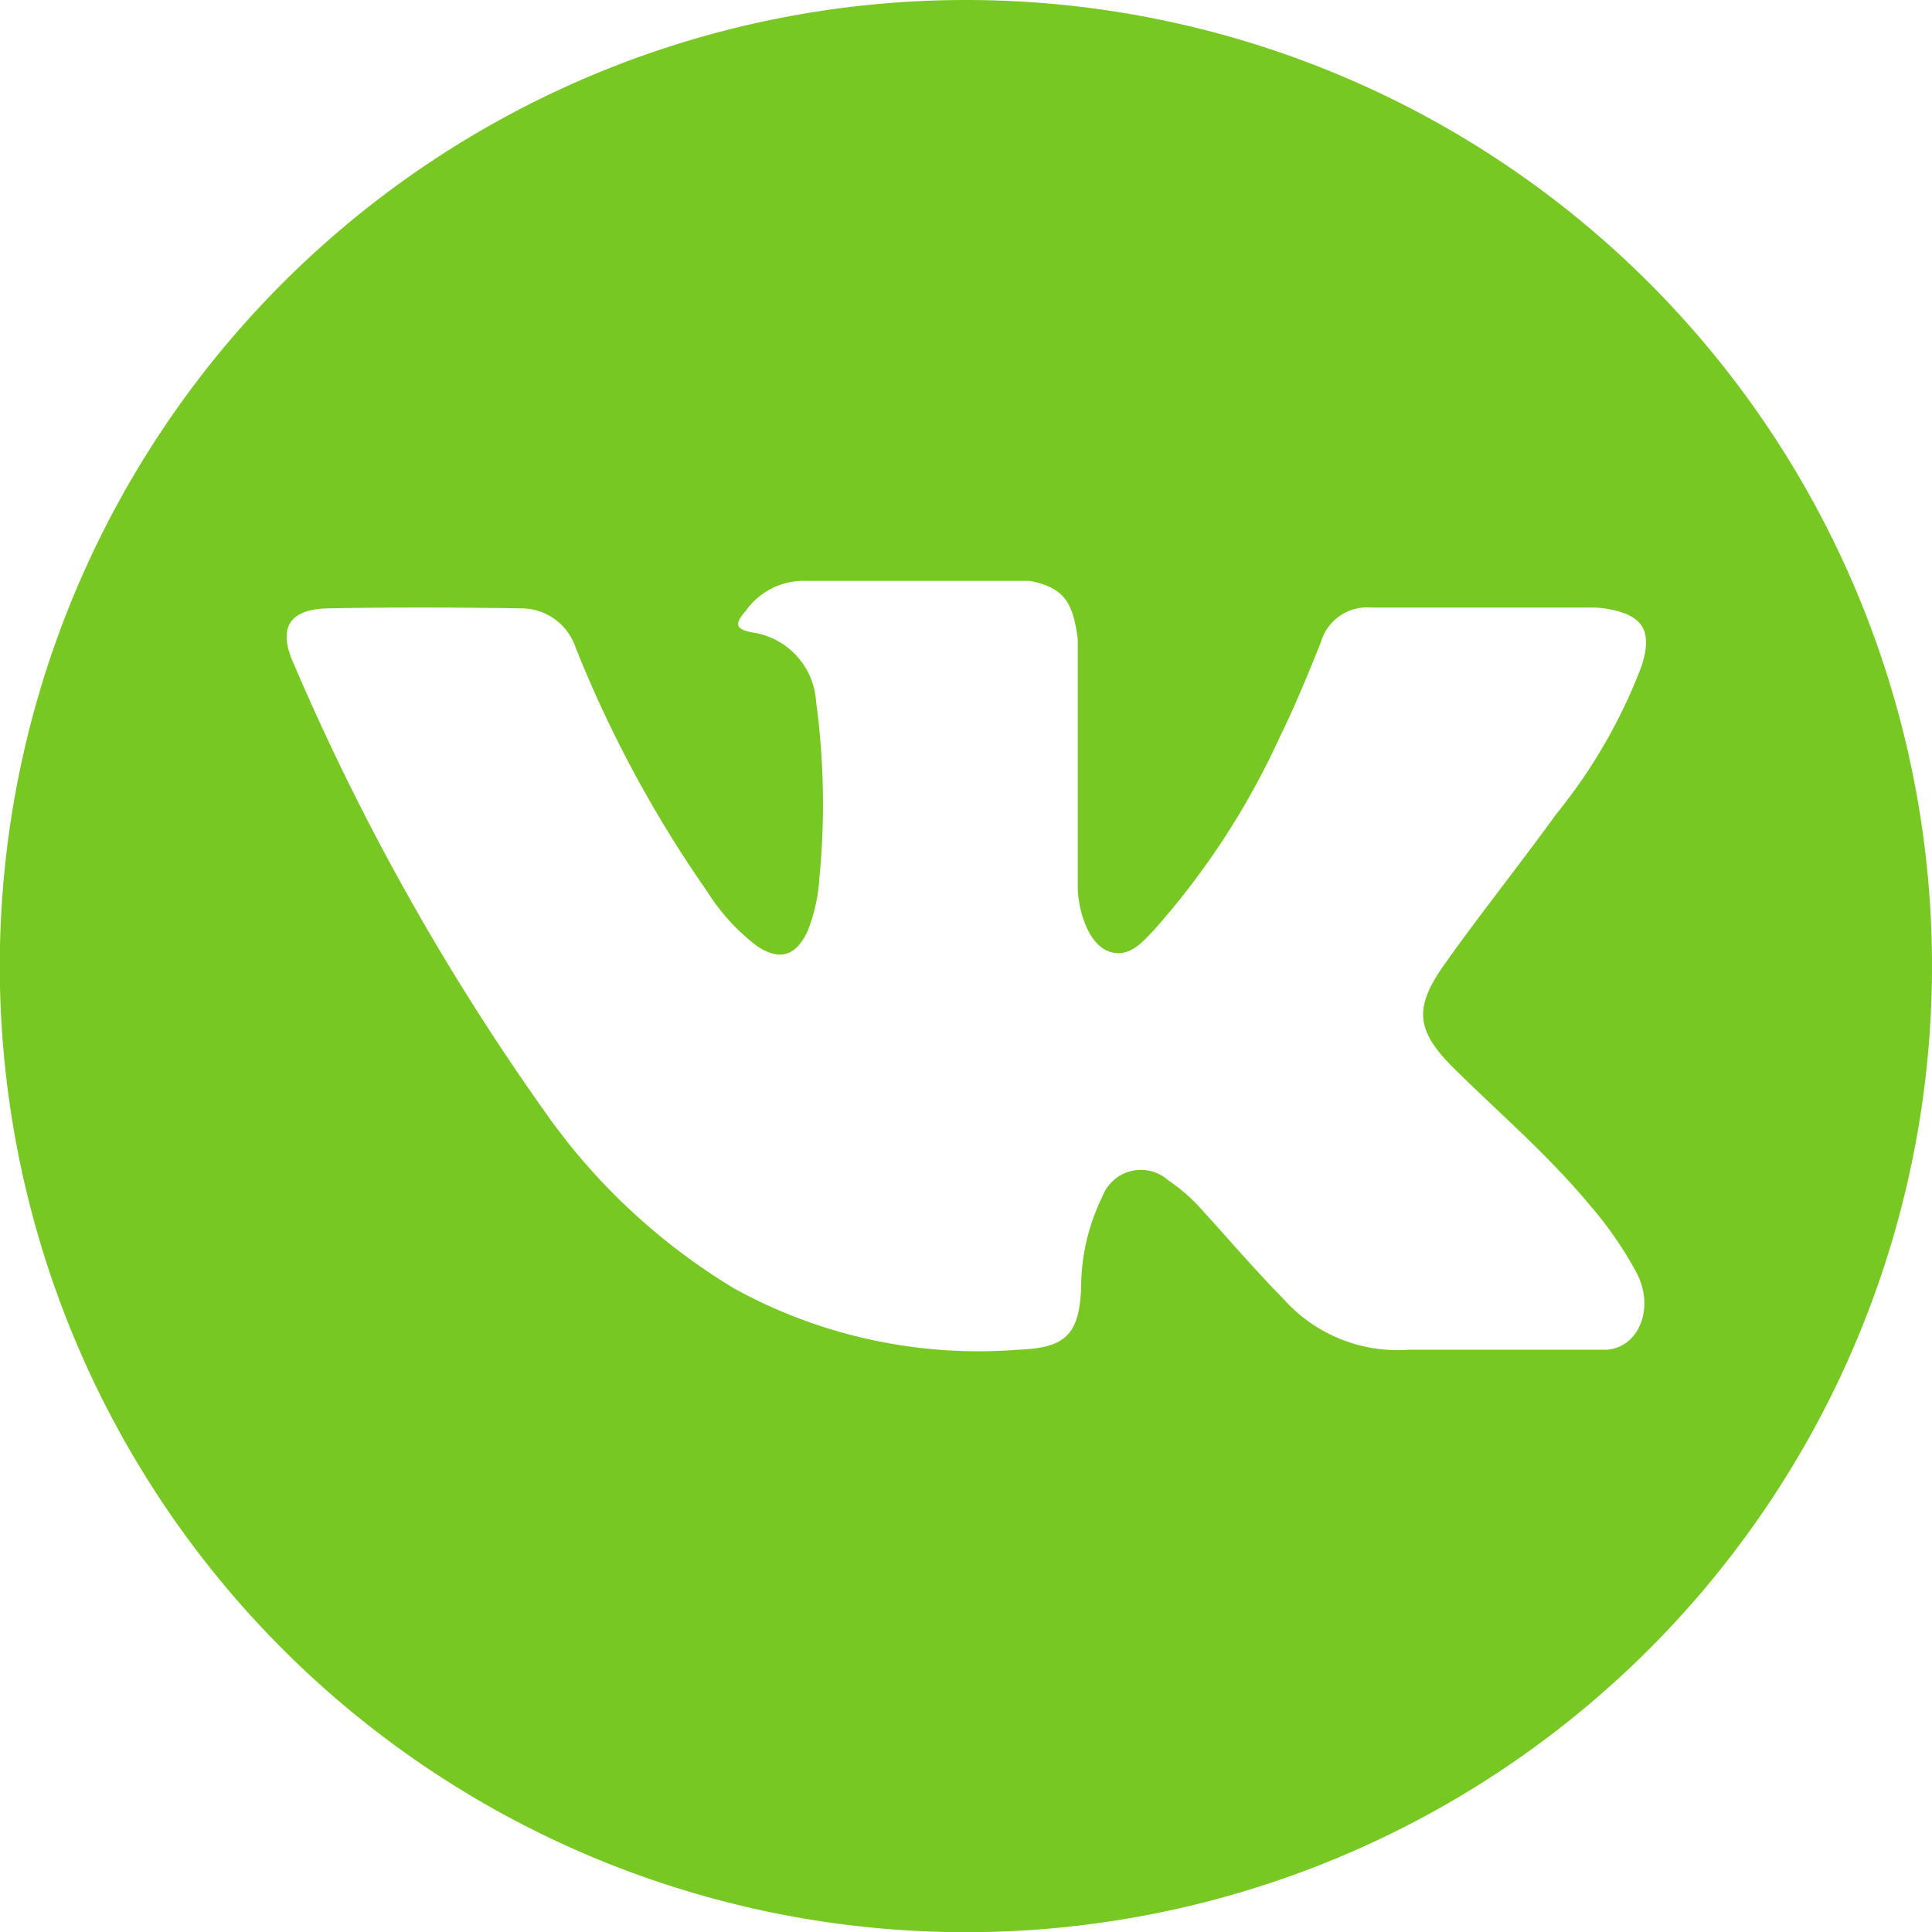 <?xml version="1.0" encoding="UTF-8"?> <svg xmlns="http://www.w3.org/2000/svg" viewBox="0 0 97.75 97.75"> <defs> <style>.cls-1{fill:#78c823;}</style> </defs> <title>Ресурс 1</title> <g id="Слой_2" data-name="Слой 2"> <g id="Capa_1" data-name="Capa 1"> <path class="cls-1" d="M48.88,0A48.88,48.88,0,1,0,97.75,48.88,48.87,48.87,0,0,0,48.88,0ZM73.67,54.16c2.27,2.23,4.69,4.32,6.73,6.77a19,19,0,0,1,2.41,3.48c.93,1.8.09,3.77-1.52,3.88h-10a7.74,7.74,0,0,1-6.38-2.6c-1.39-1.41-2.67-2.91-4-4.37a9.13,9.13,0,0,0-1.8-1.6,2.08,2.08,0,0,0-3.33.81A10.5,10.5,0,0,0,54.7,65.2c-.11,2.36-.82,3-3.19,3.09a25.65,25.65,0,0,1-14.33-3.08,31.61,31.61,0,0,1-9.64-9A121.92,121.92,0,0,1,14.85,33.56c-.8-1.79-.22-2.74,1.75-2.78,3.27-.06,6.54-.05,9.8,0a2.9,2.9,0,0,1,2.73,2,61,61,0,0,0,6.64,12.31,10.49,10.49,0,0,0,2.51,2.76c1.16.79,2,.53,2.59-.76a8.61,8.61,0,0,0,.58-2.59,38.59,38.59,0,0,0-.16-9A3.77,3.77,0,0,0,38.07,32c-1-.18-.81-.54-.35-1.08a3.6,3.6,0,0,1,3.08-1.53H52.11c1.78.35,2.18,1.15,2.42,2.94V44.94c0,.7.35,2.76,1.6,3.21,1,.33,1.66-.47,2.26-1.1a39.16,39.16,0,0,0,6.38-9.8c.76-1.55,1.42-3.15,2.06-4.76a2.44,2.44,0,0,1,2.56-1.75H80.29a5.27,5.27,0,0,1,1,.06c1.83.31,2.34,1.1,1.77,2.89a27.17,27.17,0,0,1-4.33,7.51c-1.82,2.52-3.76,4.94-5.56,7.47C71.48,51,71.61,52.15,73.67,54.16Z"></path> </g> </g> </svg> 